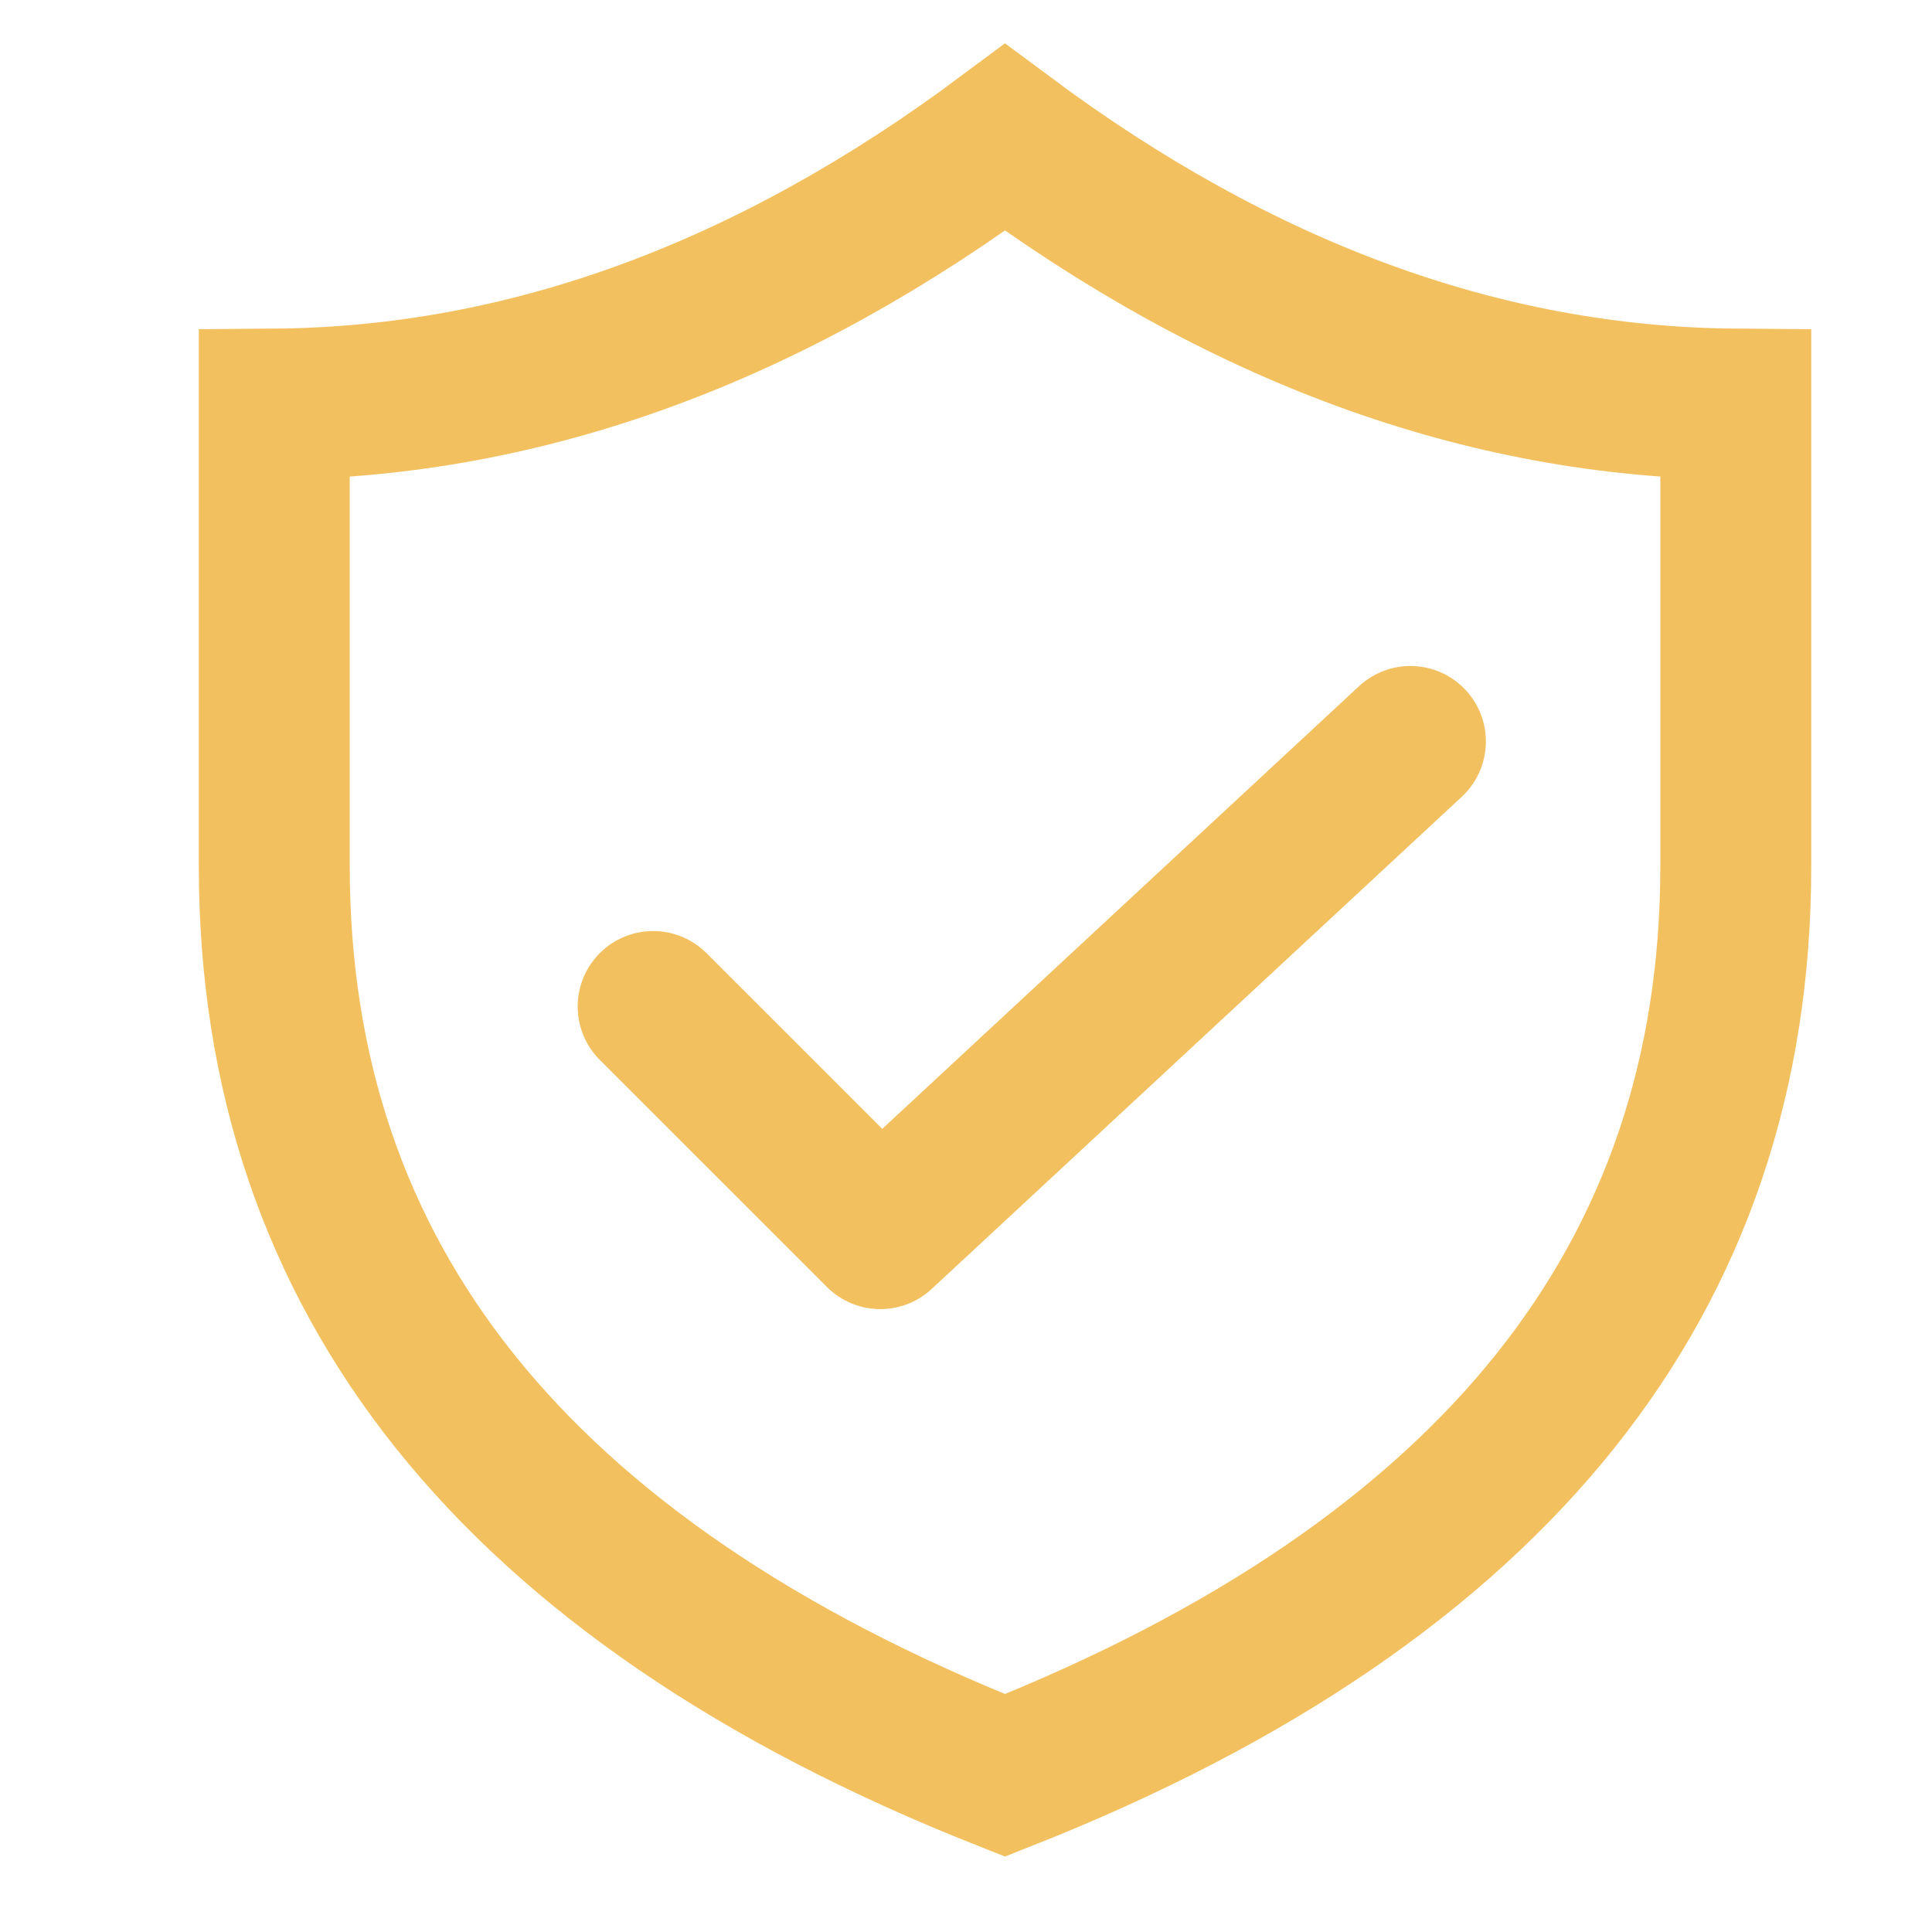 <svg xmlns="http://www.w3.org/2000/svg" width="32" height="32" viewBox="0 0 32 32" fill="none">
  <mask id="mask0_1862_2888" style="mask-type:alpha" maskUnits="userSpaceOnUse" x="0" y="0" width="32" height="32">
    <rect width="32" height="32" fill="#F3C060"/>
  </mask>
  <g mask="url(#mask0_1862_2888)">
    <path d="M4.543 6.693C8.734 6.661 12.767 5.164 16.646 2.276C20.526 5.164 24.559 6.661 28.75 6.693V14.345C28.75 17.79 27.738 20.729 25.76 23.206C23.775 25.69 20.761 27.778 16.646 29.406C12.532 27.778 9.518 25.69 7.533 23.206C5.555 20.729 4.543 17.79 4.543 14.345V6.693Z" stroke="#F3C060" stroke-width="2.5"/>
    <path d="M10.818 16.671L14.581 20.433L23.361 12.281" stroke="#F3C060" stroke-width="2.5" stroke-linecap="round" stroke-linejoin="round"/>
  </g>
</svg>
